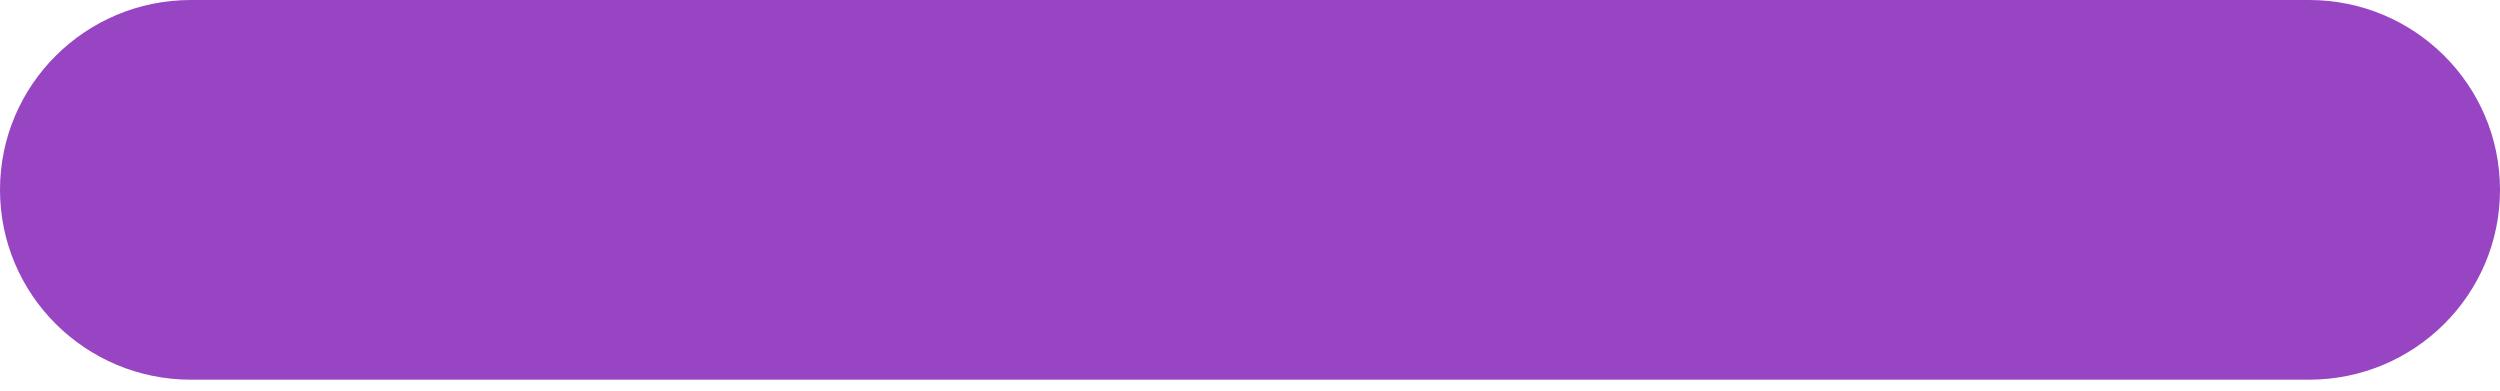 <svg width="32" height="5" viewBox="0 0 32 5" fill="none" xmlns="http://www.w3.org/2000/svg">
<path d="M2.444 4.86C1.094 4.86 0 3.772 0 2.43C0 1.088 1.094 0 2.444 0V4.86ZM29.556 4.86H2.444V0H29.556V4.86ZM29.556 0C30.906 0 32 1.088 32 2.43C32 3.772 30.906 4.86 29.556 4.86V0Z" fill="#9745C3"/>
</svg>
